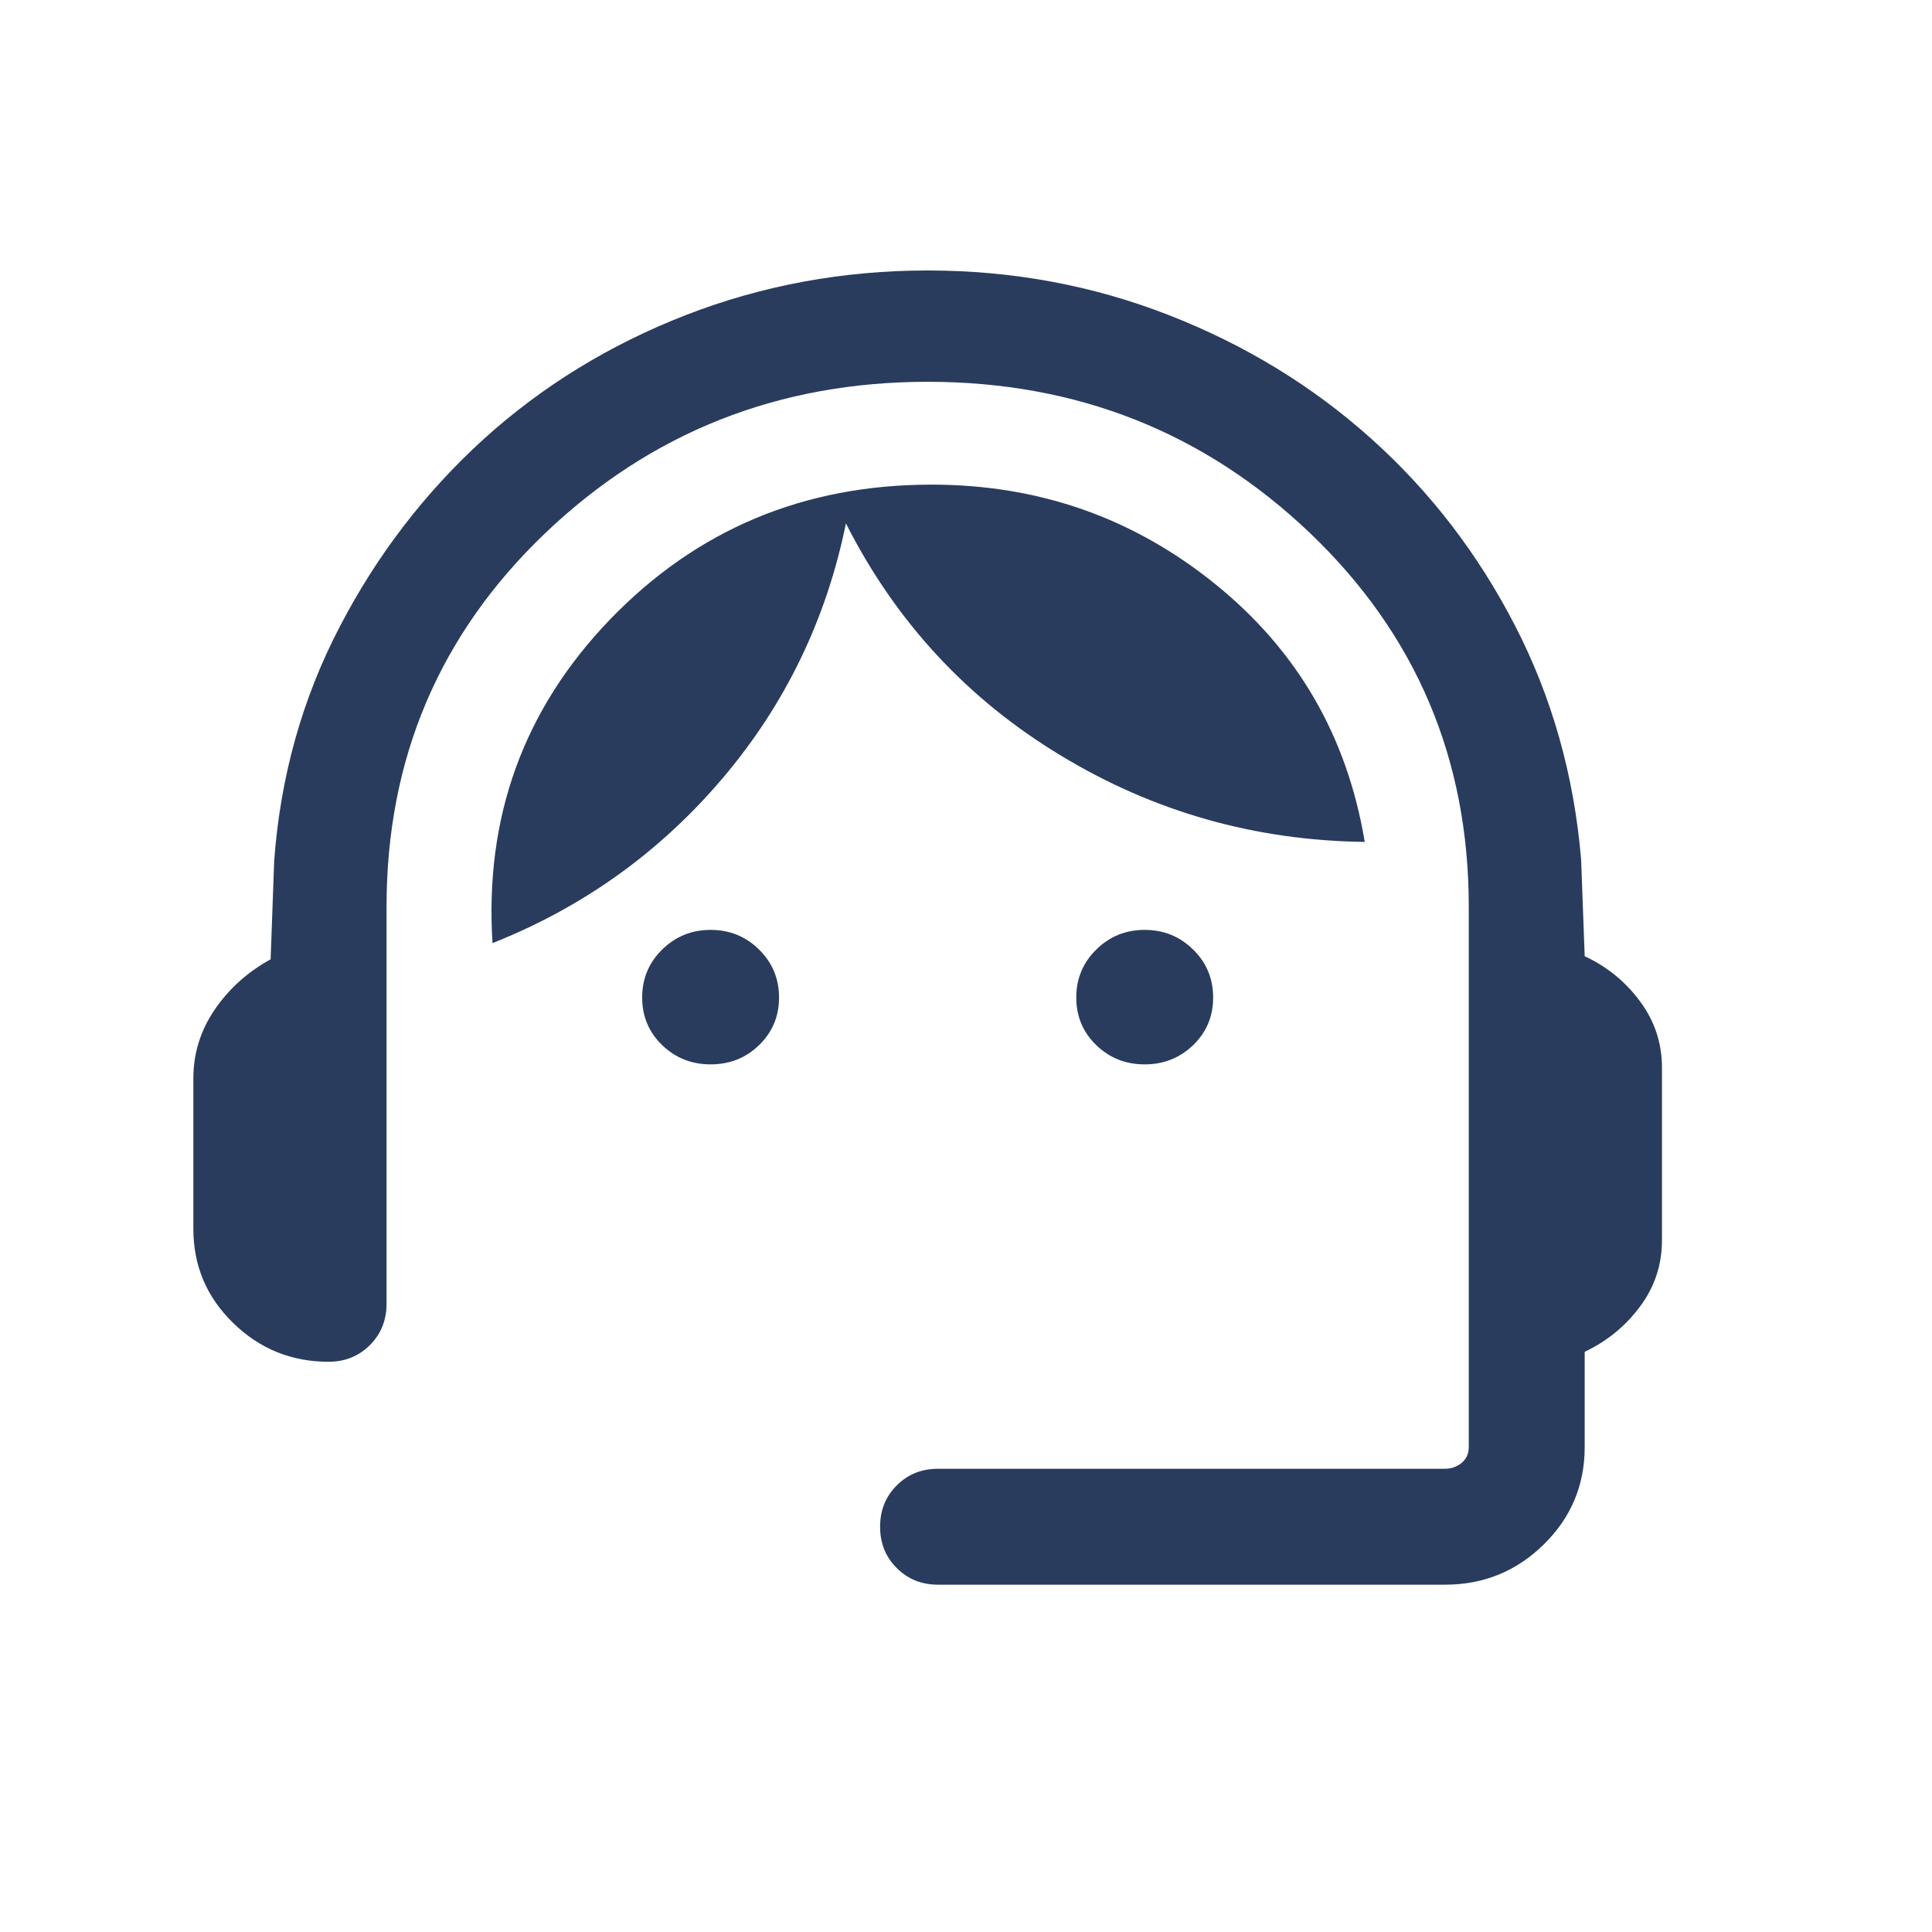<?xml version="1.0" encoding="utf-8"?>
<svg xmlns="http://www.w3.org/2000/svg" fill="none" height="100%" overflow="visible" preserveAspectRatio="none" style="display: block;" viewBox="0 0 13 13" width="100%">
<g id="Notification Icon Graphic">
<mask height="13" id="mask0_0_3842" maskUnits="userSpaceOnUse" style="mask-type:alpha" width="13" x="0" y="0">
<rect fill="#D9D9D9" height="12.484" id="Notification Icon Bounding Box" width="12.484"/>
</mask>
<g mask="url(#mask0_0_3842)">
<path d="M6.312 10.663C6.201 10.663 6.109 10.626 6.034 10.551C5.959 10.476 5.922 10.384 5.922 10.273C5.922 10.162 5.959 10.07 6.034 9.995C6.109 9.92 6.201 9.883 6.312 9.883H9.723C9.766 9.883 9.804 9.869 9.836 9.843C9.867 9.816 9.883 9.781 9.883 9.738V6.1C9.883 5.105 9.527 4.268 8.816 3.588C8.104 2.909 7.246 2.569 6.242 2.569C5.238 2.569 4.38 2.909 3.668 3.588C2.957 4.268 2.601 5.105 2.601 6.1V8.772C2.601 8.883 2.564 8.976 2.489 9.051C2.414 9.125 2.322 9.163 2.211 9.163C1.961 9.163 1.747 9.076 1.569 8.902C1.39 8.728 1.301 8.517 1.301 8.267V7.257C1.301 7.088 1.349 6.934 1.445 6.793C1.541 6.653 1.666 6.54 1.821 6.455L1.845 5.791C1.887 5.224 2.034 4.7 2.286 4.217C2.537 3.734 2.86 3.314 3.253 2.956C3.647 2.599 4.101 2.32 4.615 2.12C5.13 1.92 5.673 1.82 6.242 1.82C6.811 1.82 7.352 1.92 7.864 2.12C8.377 2.32 8.831 2.597 9.227 2.952C9.623 3.307 9.945 3.726 10.194 4.209C10.443 4.692 10.591 5.216 10.639 5.783L10.663 6.434C10.815 6.505 10.939 6.607 11.037 6.74C11.135 6.873 11.183 7.021 11.183 7.184V8.345C11.183 8.509 11.135 8.657 11.037 8.789C10.939 8.922 10.815 9.024 10.663 9.096V9.738C10.663 9.994 10.571 10.212 10.388 10.392C10.204 10.573 9.982 10.663 9.723 10.663H6.312ZM4.782 7.162C4.654 7.162 4.546 7.119 4.456 7.033C4.366 6.946 4.321 6.839 4.321 6.712C4.321 6.585 4.366 6.477 4.456 6.389C4.546 6.301 4.654 6.257 4.782 6.257C4.909 6.257 5.018 6.301 5.107 6.389C5.197 6.477 5.242 6.585 5.242 6.712C5.242 6.839 5.197 6.946 5.107 7.033C5.018 7.119 4.909 7.162 4.782 7.162ZM7.702 7.162C7.575 7.162 7.466 7.119 7.377 7.033C7.287 6.946 7.242 6.839 7.242 6.712C7.242 6.585 7.287 6.477 7.377 6.389C7.466 6.301 7.575 6.257 7.702 6.257C7.83 6.257 7.938 6.301 8.028 6.389C8.118 6.477 8.163 6.585 8.163 6.712C8.163 6.839 8.118 6.946 8.028 7.033C7.938 7.119 7.83 7.162 7.702 7.162ZM3.314 6.346C3.26 5.497 3.524 4.771 4.106 4.167C4.689 3.563 5.409 3.261 6.268 3.261C6.99 3.261 7.626 3.484 8.178 3.931C8.73 4.377 9.065 4.955 9.183 5.665C8.444 5.656 7.761 5.462 7.135 5.082C6.508 4.703 6.027 4.183 5.692 3.522C5.56 4.169 5.283 4.741 4.862 5.237C4.44 5.734 3.924 6.104 3.314 6.346Z" fill="#293C5E" id="support_agent"/>
</g>
</g>
</svg>